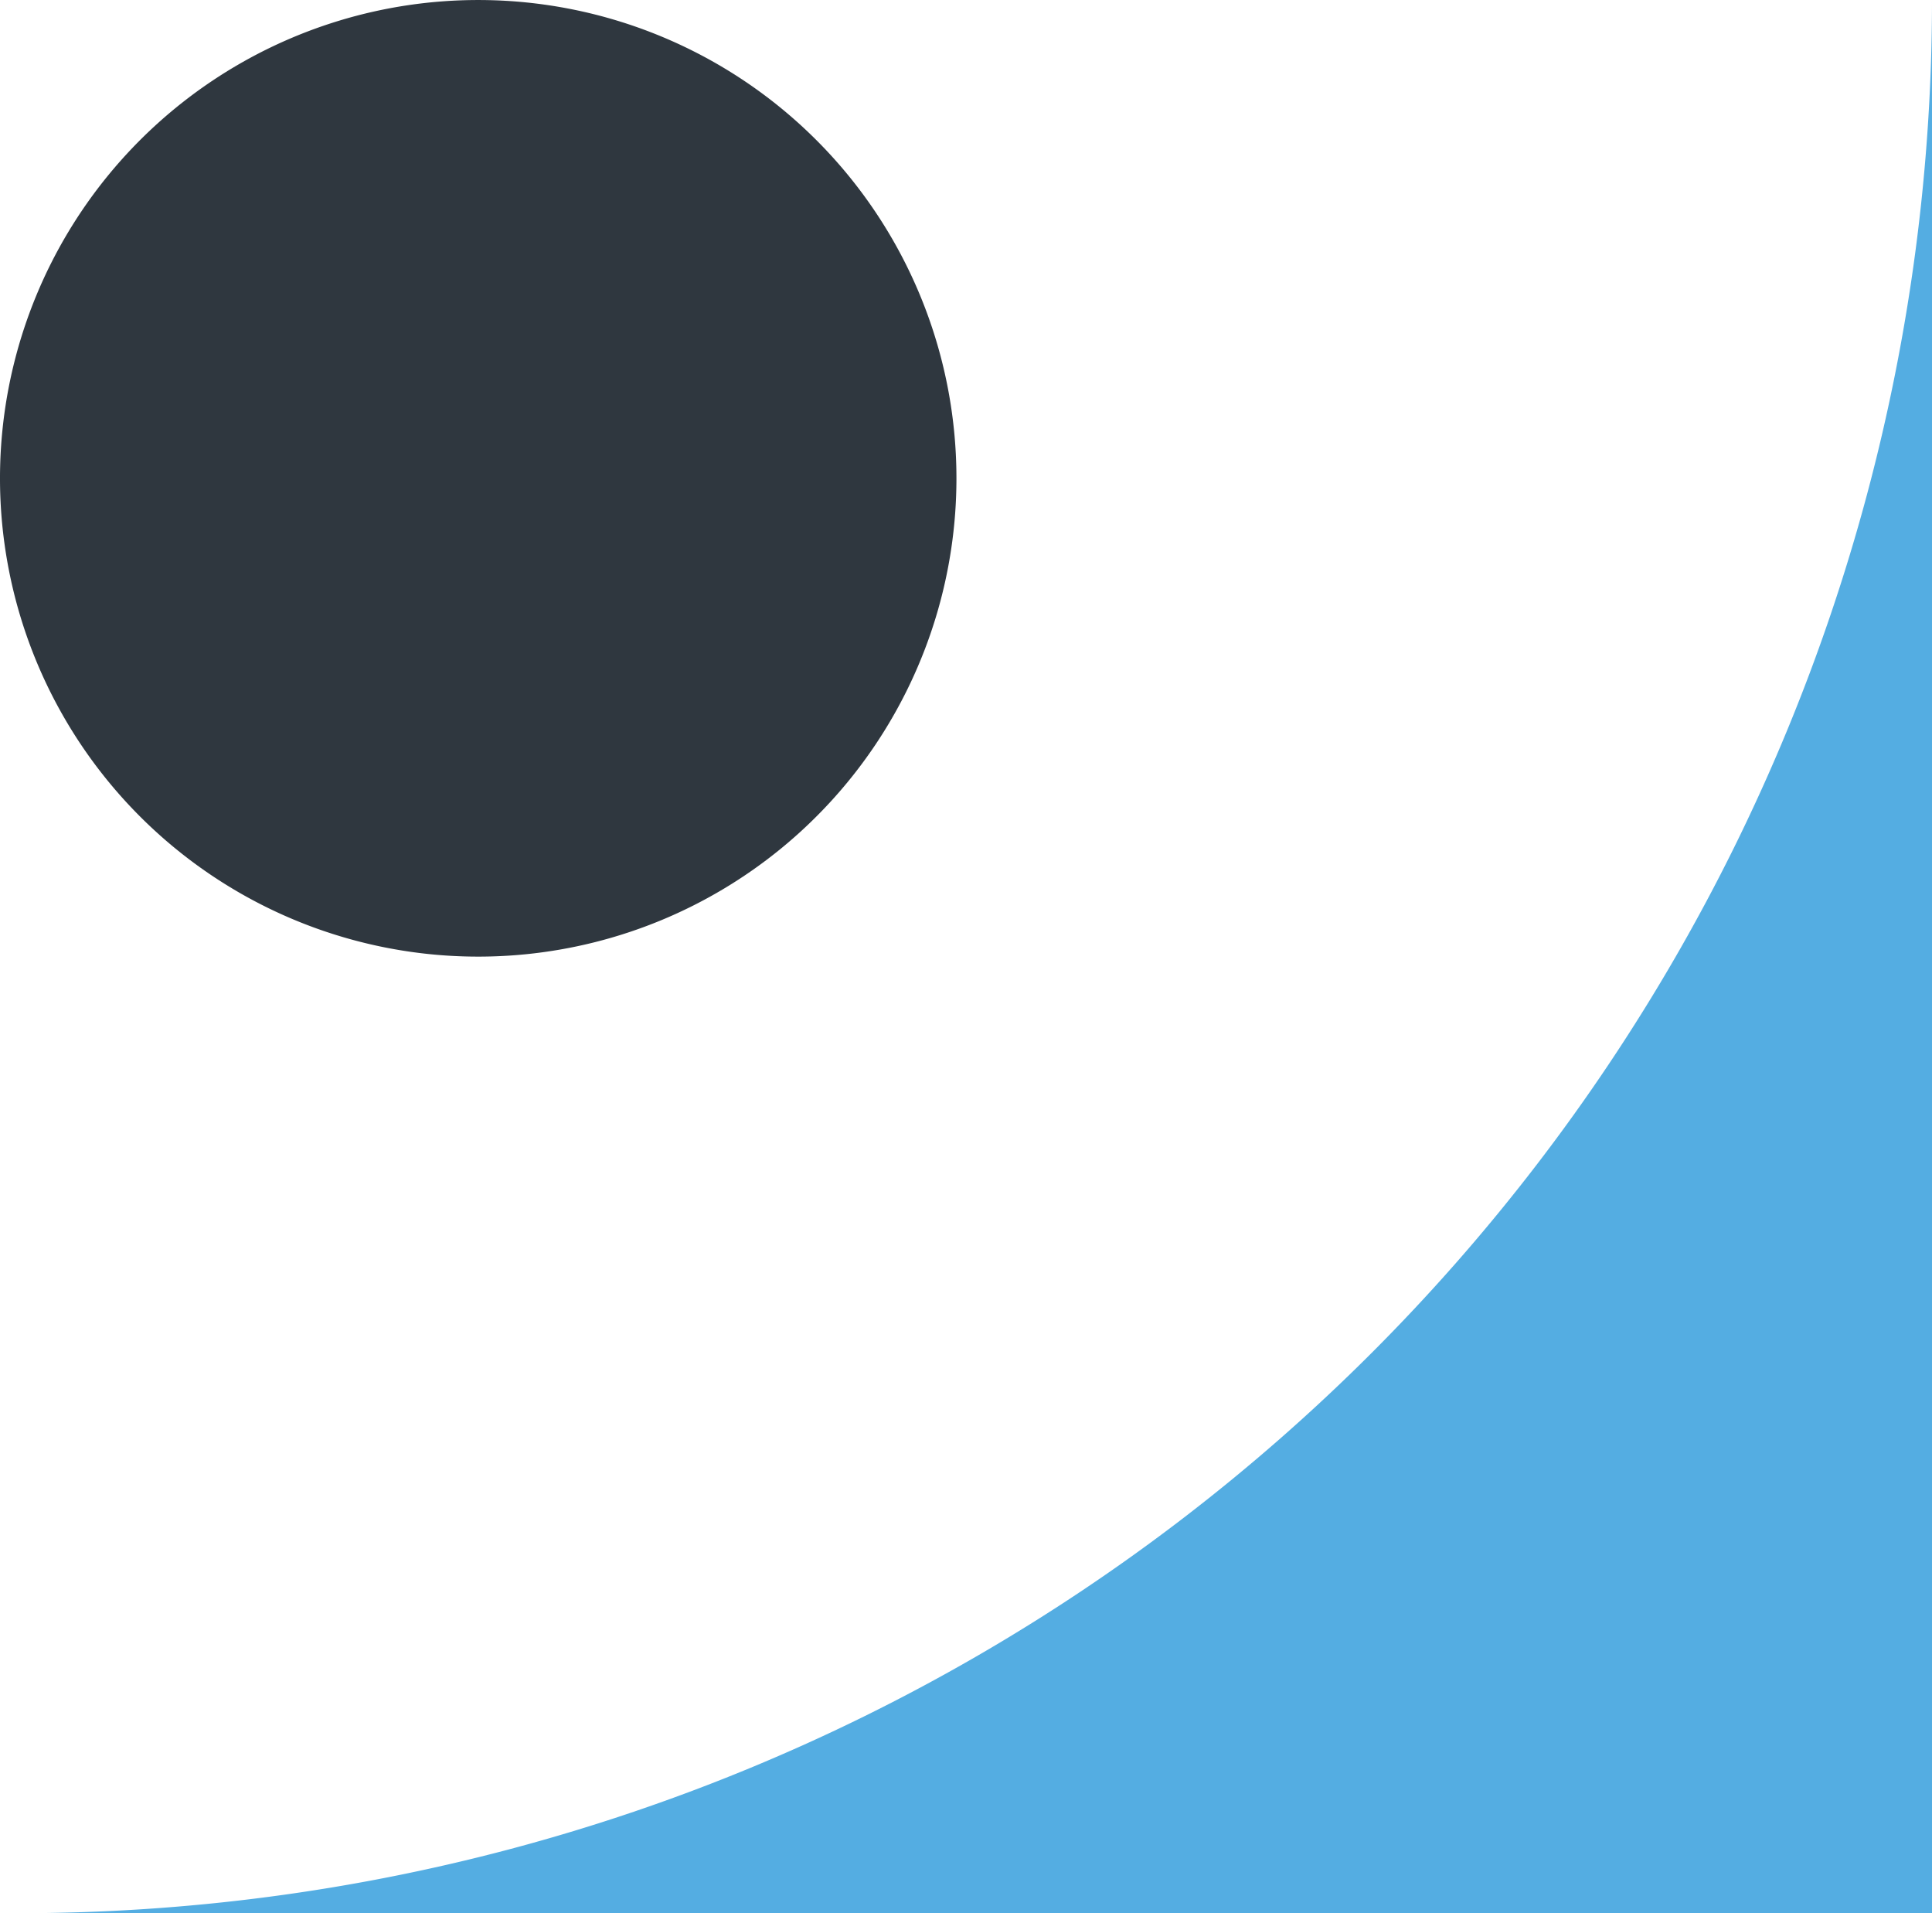 <svg xmlns="http://www.w3.org/2000/svg" width="106.946" height="105.887" viewBox="0 0 106.946 105.887">
  <g id="Group_744" data-name="Group 744" transform="translate(-1138.053 -582)">
    <path id="Path_337" data-name="Path 337" d="M105.887,105.887H0V0A105.887,105.887,0,0,0,105.887,105.887" transform="translate(1139.112 687.887) rotate(-90)" fill="#54ade2"/>
    <path id="Path_338" data-name="Path 338" d="M26.472,52.943h0A26.472,26.472,0,1,1,52.943,26.471,26.472,26.472,0,0,1,26.472,52.943" transform="translate(1138.054 634.944) rotate(-90)" fill="#2f373f"/>
    <rect id="Rectangle_273" data-name="Rectangle 273" width="105.887" height="106.946" transform="translate(1138.053 687.887) rotate(-90)" fill="none"/>
  </g>
</svg>

